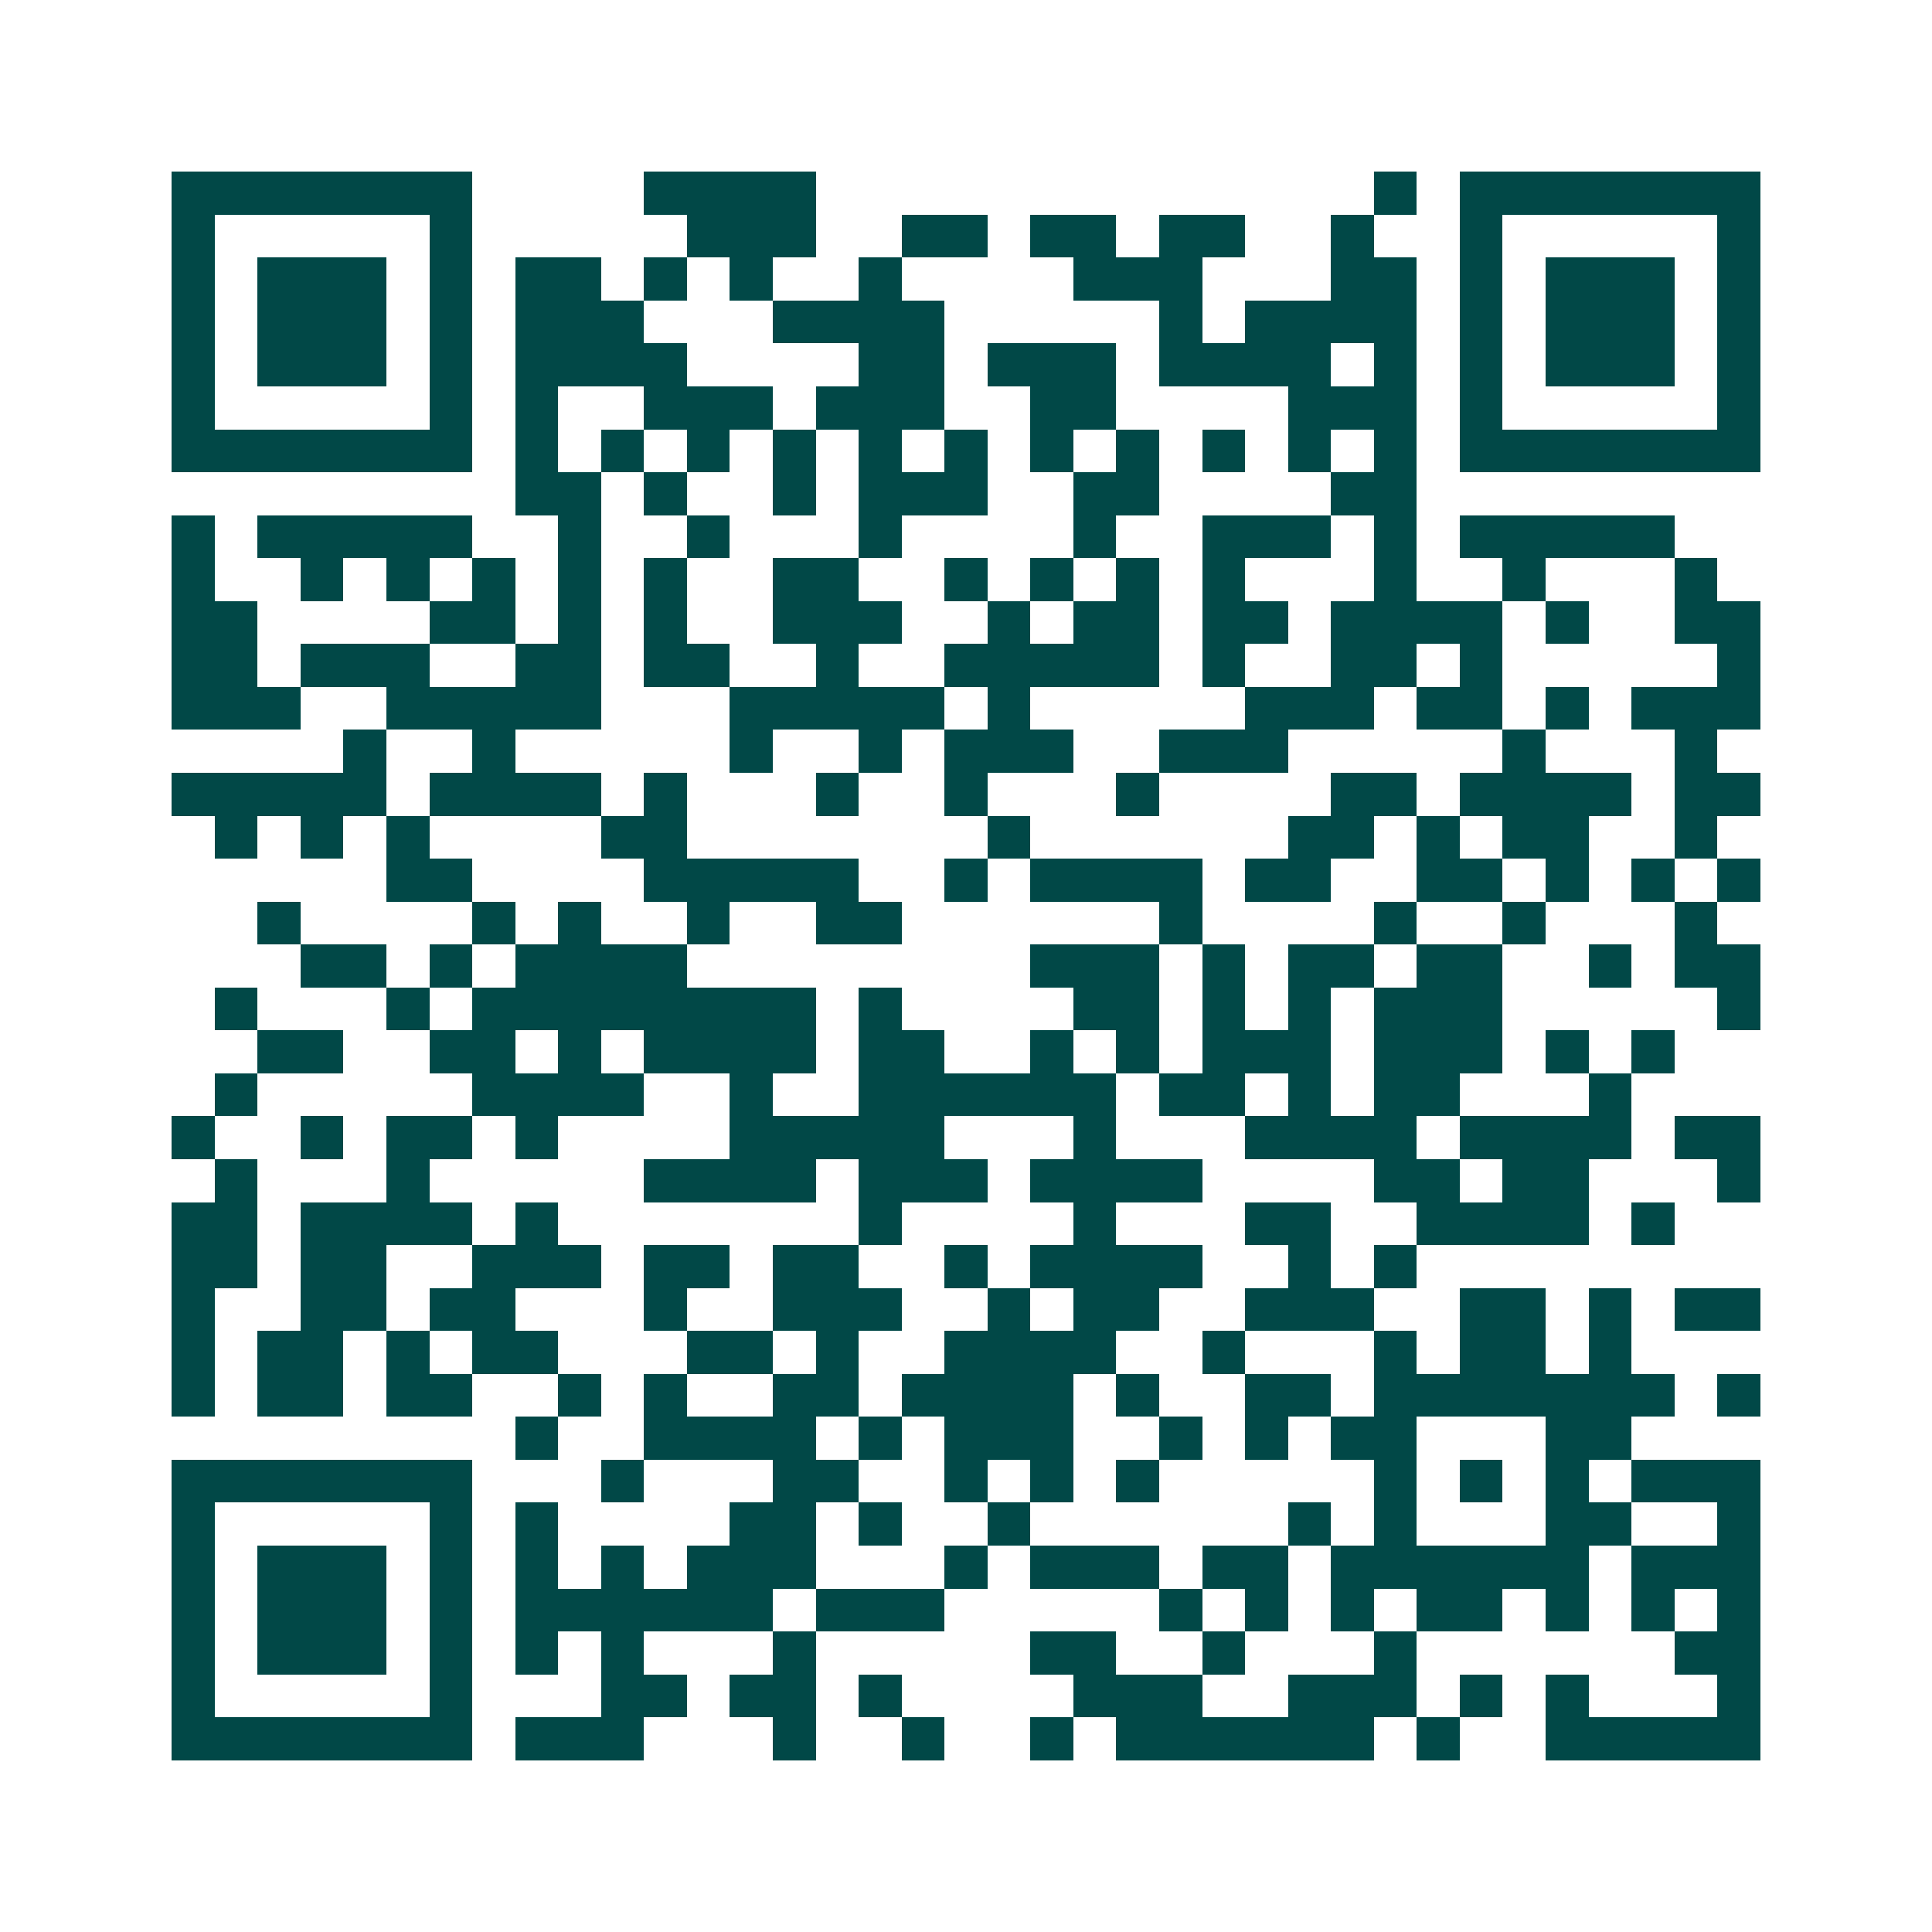 <svg xmlns="http://www.w3.org/2000/svg" width="200" height="200" viewBox="0 0 45 45" shape-rendering="crispEdges"><path fill="#ffffff" d="M0 0h45v45H0z"/><path stroke="#014847" d="M4 4.5h7m4 0h4m13 0h1m1 0h7M4 5.5h1m5 0h1m5 0h3m2 0h2m1 0h2m1 0h2m2 0h1m2 0h1m5 0h1M4 6.5h1m1 0h3m1 0h1m1 0h2m1 0h1m1 0h1m2 0h1m4 0h3m3 0h2m1 0h1m1 0h3m1 0h1M4 7.5h1m1 0h3m1 0h1m1 0h3m3 0h4m5 0h1m1 0h4m1 0h1m1 0h3m1 0h1M4 8.5h1m1 0h3m1 0h1m1 0h4m4 0h2m1 0h3m1 0h4m1 0h1m1 0h1m1 0h3m1 0h1M4 9.5h1m5 0h1m1 0h1m2 0h3m1 0h3m2 0h2m4 0h3m1 0h1m5 0h1M4 10.5h7m1 0h1m1 0h1m1 0h1m1 0h1m1 0h1m1 0h1m1 0h1m1 0h1m1 0h1m1 0h1m1 0h1m1 0h7M12 11.5h2m1 0h1m2 0h1m1 0h3m2 0h2m4 0h2M4 12.5h1m1 0h5m2 0h1m2 0h1m3 0h1m4 0h1m2 0h3m1 0h1m1 0h5M4 13.5h1m2 0h1m1 0h1m1 0h1m1 0h1m1 0h1m2 0h2m2 0h1m1 0h1m1 0h1m1 0h1m3 0h1m2 0h1m3 0h1M4 14.5h2m4 0h2m1 0h1m1 0h1m2 0h3m2 0h1m1 0h2m1 0h2m1 0h4m1 0h1m2 0h2M4 15.5h2m1 0h3m2 0h2m1 0h2m2 0h1m2 0h5m1 0h1m2 0h2m1 0h1m5 0h1M4 16.5h3m2 0h5m3 0h5m1 0h1m5 0h3m1 0h2m1 0h1m1 0h3M8 17.5h1m2 0h1m5 0h1m2 0h1m1 0h3m2 0h3m5 0h1m3 0h1M4 18.5h5m1 0h4m1 0h1m3 0h1m2 0h1m3 0h1m4 0h2m1 0h4m1 0h2M5 19.5h1m1 0h1m1 0h1m4 0h2m7 0h1m6 0h2m1 0h1m1 0h2m2 0h1M9 20.5h2m4 0h5m2 0h1m1 0h4m1 0h2m2 0h2m1 0h1m1 0h1m1 0h1M6 21.5h1m4 0h1m1 0h1m2 0h1m2 0h2m6 0h1m4 0h1m2 0h1m3 0h1M7 22.5h2m1 0h1m1 0h4m8 0h3m1 0h1m1 0h2m1 0h2m2 0h1m1 0h2M5 23.5h1m3 0h1m1 0h8m1 0h1m4 0h2m1 0h1m1 0h1m1 0h3m5 0h1M6 24.5h2m2 0h2m1 0h1m1 0h4m1 0h2m2 0h1m1 0h1m1 0h3m1 0h3m1 0h1m1 0h1M5 25.5h1m5 0h4m2 0h1m2 0h6m1 0h2m1 0h1m1 0h2m3 0h1M4 26.5h1m2 0h1m1 0h2m1 0h1m4 0h5m3 0h1m3 0h4m1 0h4m1 0h2M5 27.5h1m3 0h1m5 0h4m1 0h3m1 0h4m4 0h2m1 0h2m3 0h1M4 28.5h2m1 0h4m1 0h1m7 0h1m4 0h1m3 0h2m2 0h4m1 0h1M4 29.5h2m1 0h2m2 0h3m1 0h2m1 0h2m2 0h1m1 0h4m2 0h1m1 0h1M4 30.5h1m2 0h2m1 0h2m3 0h1m2 0h3m2 0h1m1 0h2m2 0h3m2 0h2m1 0h1m1 0h2M4 31.5h1m1 0h2m1 0h1m1 0h2m3 0h2m1 0h1m2 0h4m2 0h1m3 0h1m1 0h2m1 0h1M4 32.5h1m1 0h2m1 0h2m2 0h1m1 0h1m2 0h2m1 0h4m1 0h1m2 0h2m1 0h7m1 0h1M12 33.5h1m2 0h4m1 0h1m1 0h3m2 0h1m1 0h1m1 0h2m3 0h2M4 34.5h7m3 0h1m3 0h2m2 0h1m1 0h1m1 0h1m5 0h1m1 0h1m1 0h1m1 0h3M4 35.5h1m5 0h1m1 0h1m4 0h2m1 0h1m2 0h1m6 0h1m1 0h1m3 0h2m2 0h1M4 36.5h1m1 0h3m1 0h1m1 0h1m1 0h1m1 0h3m3 0h1m1 0h3m1 0h2m1 0h6m1 0h3M4 37.5h1m1 0h3m1 0h1m1 0h6m1 0h3m5 0h1m1 0h1m1 0h1m1 0h2m1 0h1m1 0h1m1 0h1M4 38.5h1m1 0h3m1 0h1m1 0h1m1 0h1m3 0h1m5 0h2m2 0h1m3 0h1m6 0h2M4 39.5h1m5 0h1m3 0h2m1 0h2m1 0h1m4 0h3m2 0h3m1 0h1m1 0h1m3 0h1M4 40.5h7m1 0h3m3 0h1m2 0h1m2 0h1m1 0h6m1 0h1m2 0h5"/></svg>
